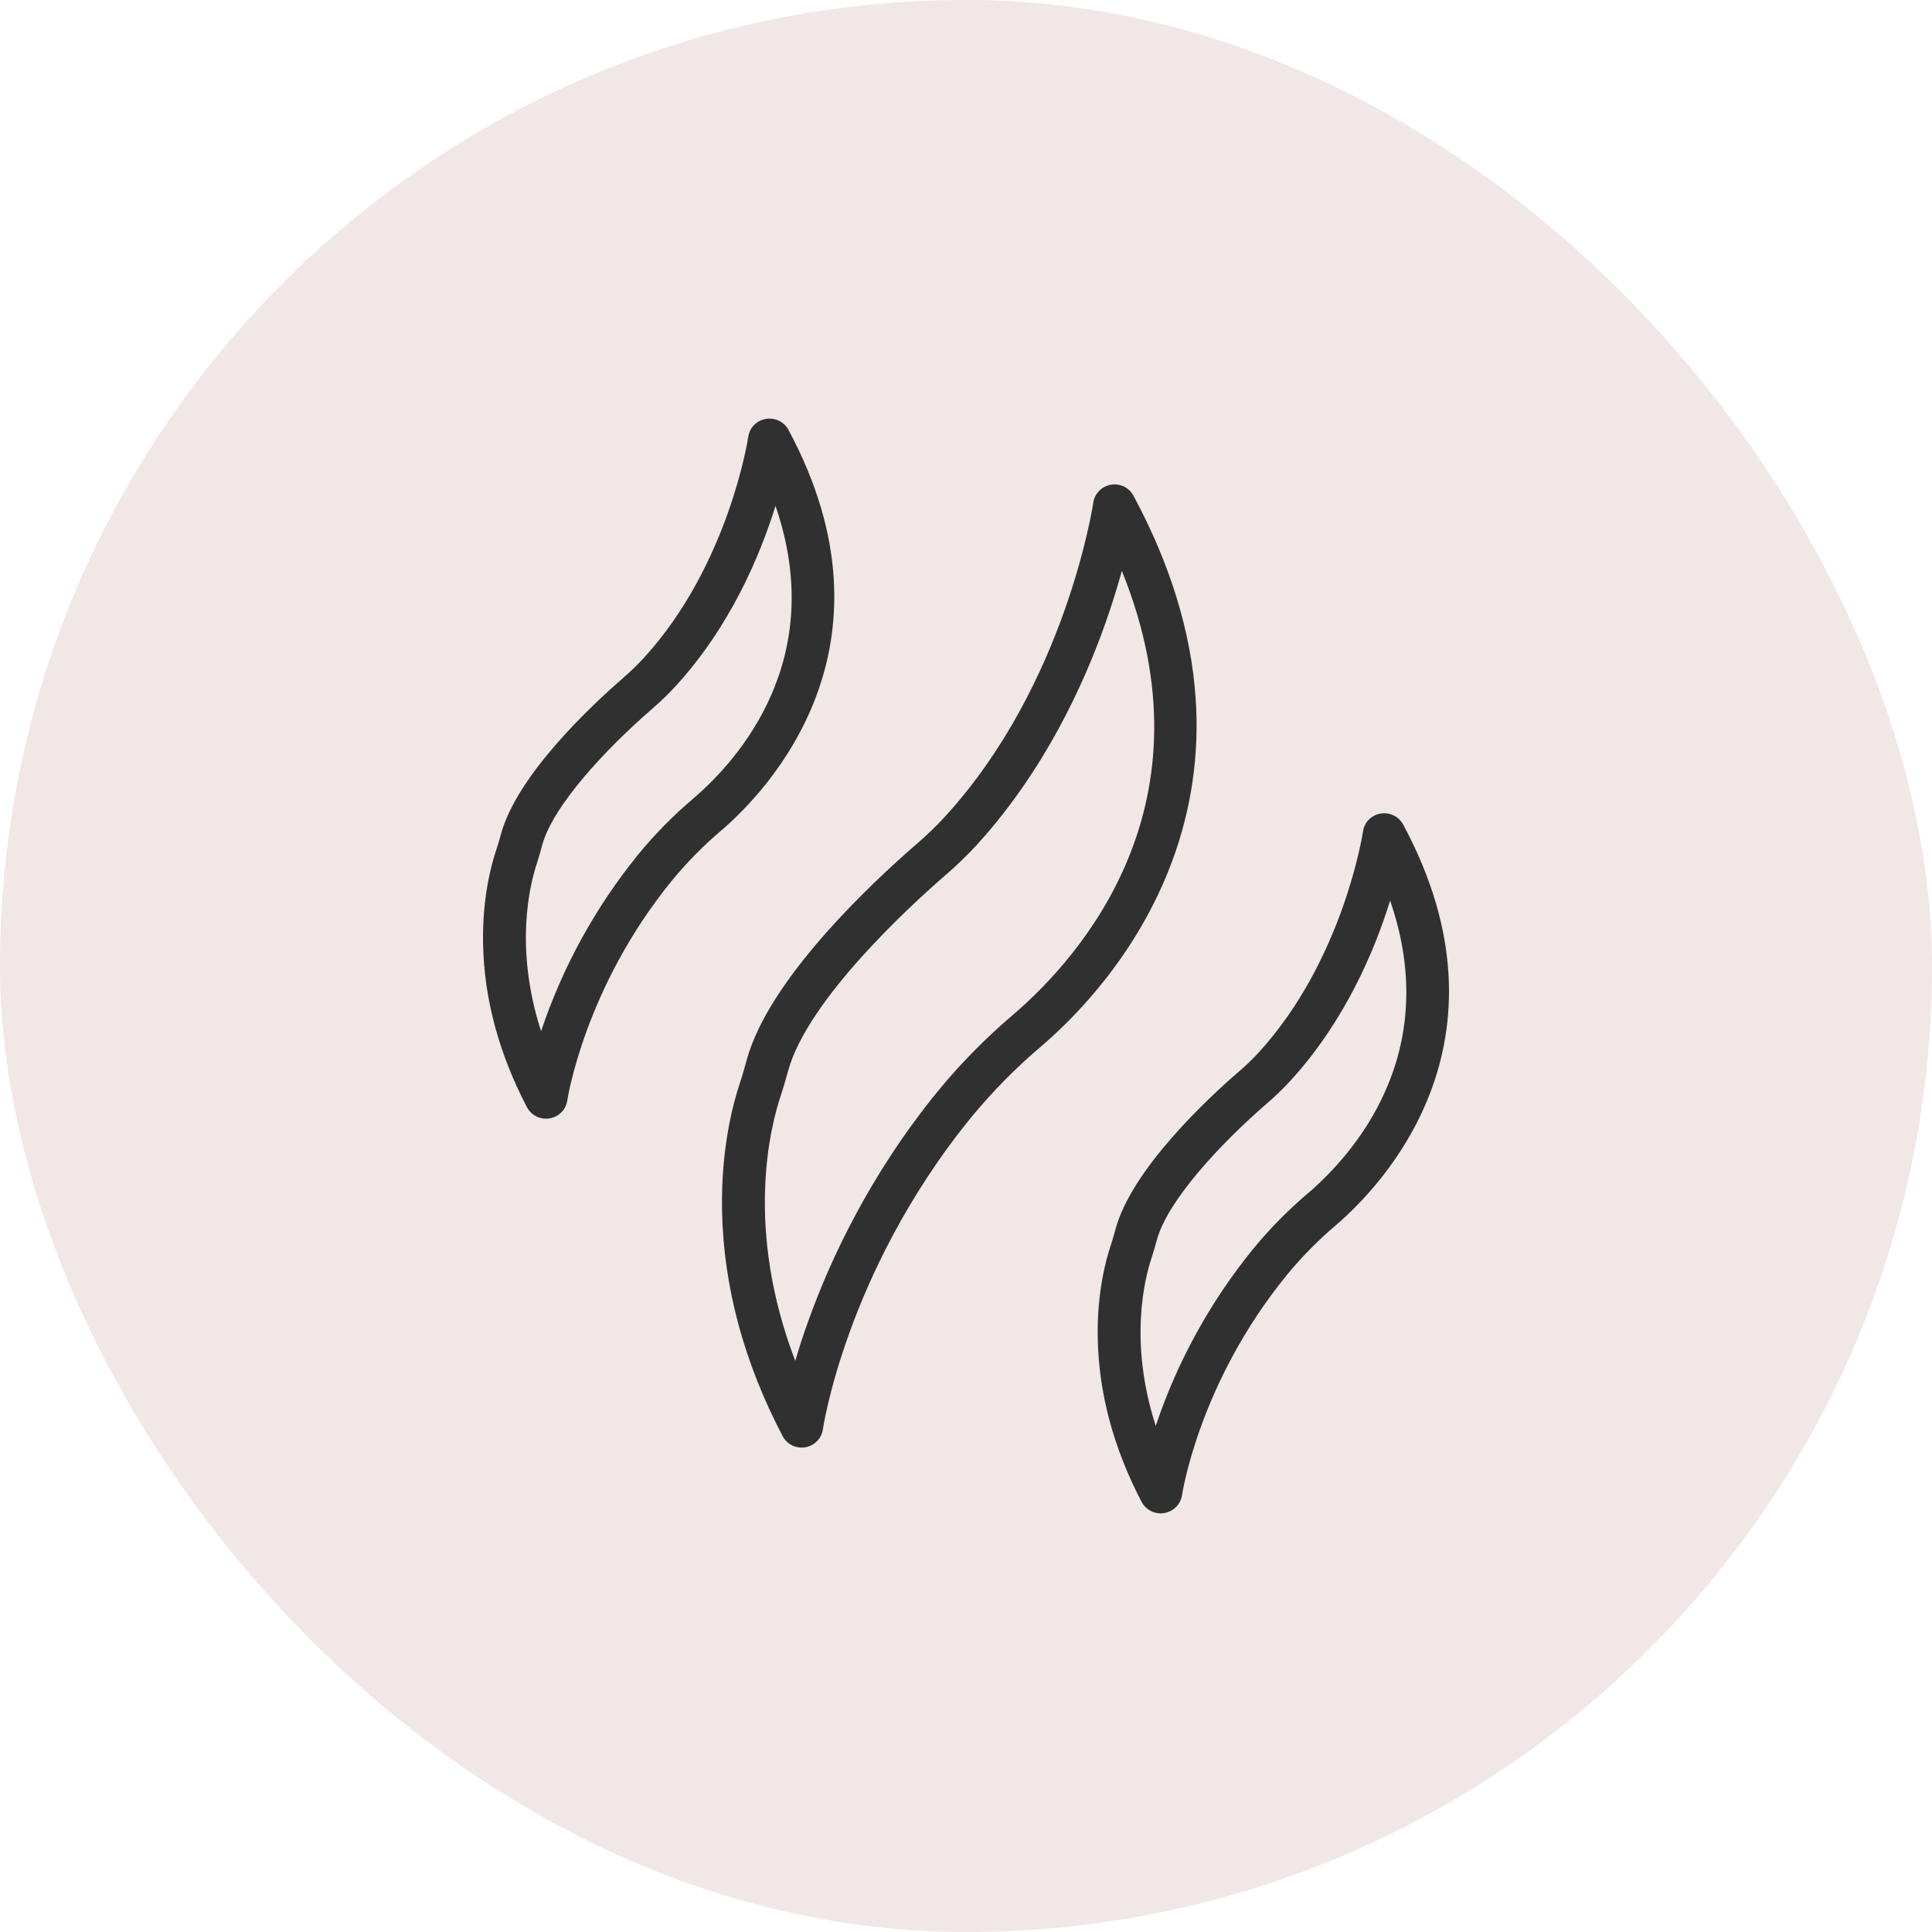 <svg xmlns="http://www.w3.org/2000/svg" fill="none" viewBox="0 0 30 30" height="30" width="30">
<rect fill-opacity="0.1" fill="#690D00" rx="15" height="30" width="30"></rect>
<path fill="#303030" d="M8.479 17.371C8.354 17.371 8.24 17.302 8.183 17.194C7.747 16.36 7.516 15.504 7.501 14.652C7.488 13.957 7.623 13.444 7.705 13.201C7.732 13.123 7.755 13.04 7.778 12.955C8.03 12.03 9.194 10.944 9.684 10.521L9.683 10.52C9.795 10.424 9.901 10.322 10 10.213C11.316 8.773 11.617 6.802 11.619 6.781H11.62C11.639 6.64 11.75 6.529 11.892 6.505C12.034 6.481 12.176 6.549 12.243 6.675C14.061 10.056 11.906 12.289 11.203 12.893C10.923 13.13 10.665 13.392 10.433 13.674C9.077 15.337 8.811 17.072 8.808 17.09C8.788 17.23 8.678 17.342 8.535 17.366C8.516 17.369 8.497 17.371 8.479 17.371ZM12.042 7.855C11.802 8.628 11.341 9.724 10.495 10.65C10.378 10.777 10.254 10.898 10.123 11.01C9.409 11.629 8.587 12.508 8.419 13.123C8.393 13.218 8.368 13.31 8.337 13.405C8.233 13.718 7.979 14.704 8.402 16.013L8.402 16.013C8.735 15.016 9.247 14.084 9.914 13.264C10.171 12.951 10.456 12.662 10.765 12.4C11.466 11.8 12.863 10.238 12.042 7.855L12.042 7.855Z"></path>
<path fill="#303030" d="M18.023 23.5C17.899 23.499 17.785 23.431 17.728 23.323C17.291 22.489 17.061 21.633 17.046 20.781C17.032 20.087 17.168 19.573 17.25 19.33C17.277 19.252 17.299 19.169 17.322 19.085C17.575 18.158 18.738 17.072 19.227 16.648C19.34 16.553 19.446 16.451 19.546 16.342C20.862 14.901 21.162 12.93 21.165 12.909C21.185 12.769 21.294 12.658 21.436 12.633C21.578 12.609 21.72 12.677 21.788 12.803C23.606 16.185 21.452 18.417 20.749 19.02C20.469 19.257 20.211 19.519 19.979 19.802C18.616 21.473 18.357 23.2 18.354 23.218L18.354 23.217C18.333 23.358 18.223 23.47 18.08 23.494C18.061 23.498 18.042 23.499 18.023 23.5ZM21.586 13.984C21.346 14.757 20.886 15.854 20.04 16.779C19.923 16.906 19.799 17.027 19.667 17.139C18.954 17.758 18.132 18.637 17.964 19.253C17.938 19.347 17.913 19.439 17.881 19.534C17.777 19.847 17.523 20.833 17.947 22.143L17.946 22.142C18.28 21.144 18.792 20.214 19.459 19.393C19.716 19.08 20.001 18.791 20.31 18.529C21.01 17.929 22.408 16.367 21.586 13.985L21.586 13.984Z"></path>
<path fill="#303030" d="M12.448 22.478C12.323 22.478 12.21 22.41 12.153 22.301C11.551 21.152 11.234 19.973 11.212 18.799C11.194 17.846 11.379 17.144 11.491 16.811C11.529 16.698 11.562 16.58 11.595 16.459C11.939 15.198 13.547 13.701 14.222 13.115H14.223C14.383 12.978 14.536 12.831 14.678 12.676C16.554 10.623 16.972 7.832 16.977 7.804C16.997 7.663 17.107 7.552 17.249 7.527C17.391 7.502 17.533 7.571 17.6 7.697C18.172 8.759 18.497 9.819 18.566 10.845C18.626 11.705 18.501 12.567 18.2 13.375C17.665 14.817 16.702 15.789 16.175 16.241C15.776 16.578 15.41 16.95 15.08 17.351C14.076 18.582 13.503 19.833 13.201 20.664C12.87 21.569 12.778 22.19 12.777 22.197C12.753 22.358 12.613 22.478 12.447 22.478L12.448 22.478ZM17.42 8.865C17.354 9.104 17.271 9.376 17.166 9.673C16.837 10.607 16.224 11.961 15.172 13.114L15.173 13.114C15.012 13.288 14.842 13.452 14.662 13.606C14.171 14.032 12.544 15.51 12.237 16.63C12.201 16.76 12.165 16.888 12.122 17.018C11.962 17.496 11.56 19.073 12.349 21.132C12.407 20.933 12.479 20.709 12.568 20.466C12.888 19.581 13.495 18.253 14.562 16.945C14.917 16.513 15.311 16.113 15.738 15.751C16.777 14.858 18.888 12.487 17.42 8.865L17.42 8.865Z"></path>
</svg>

